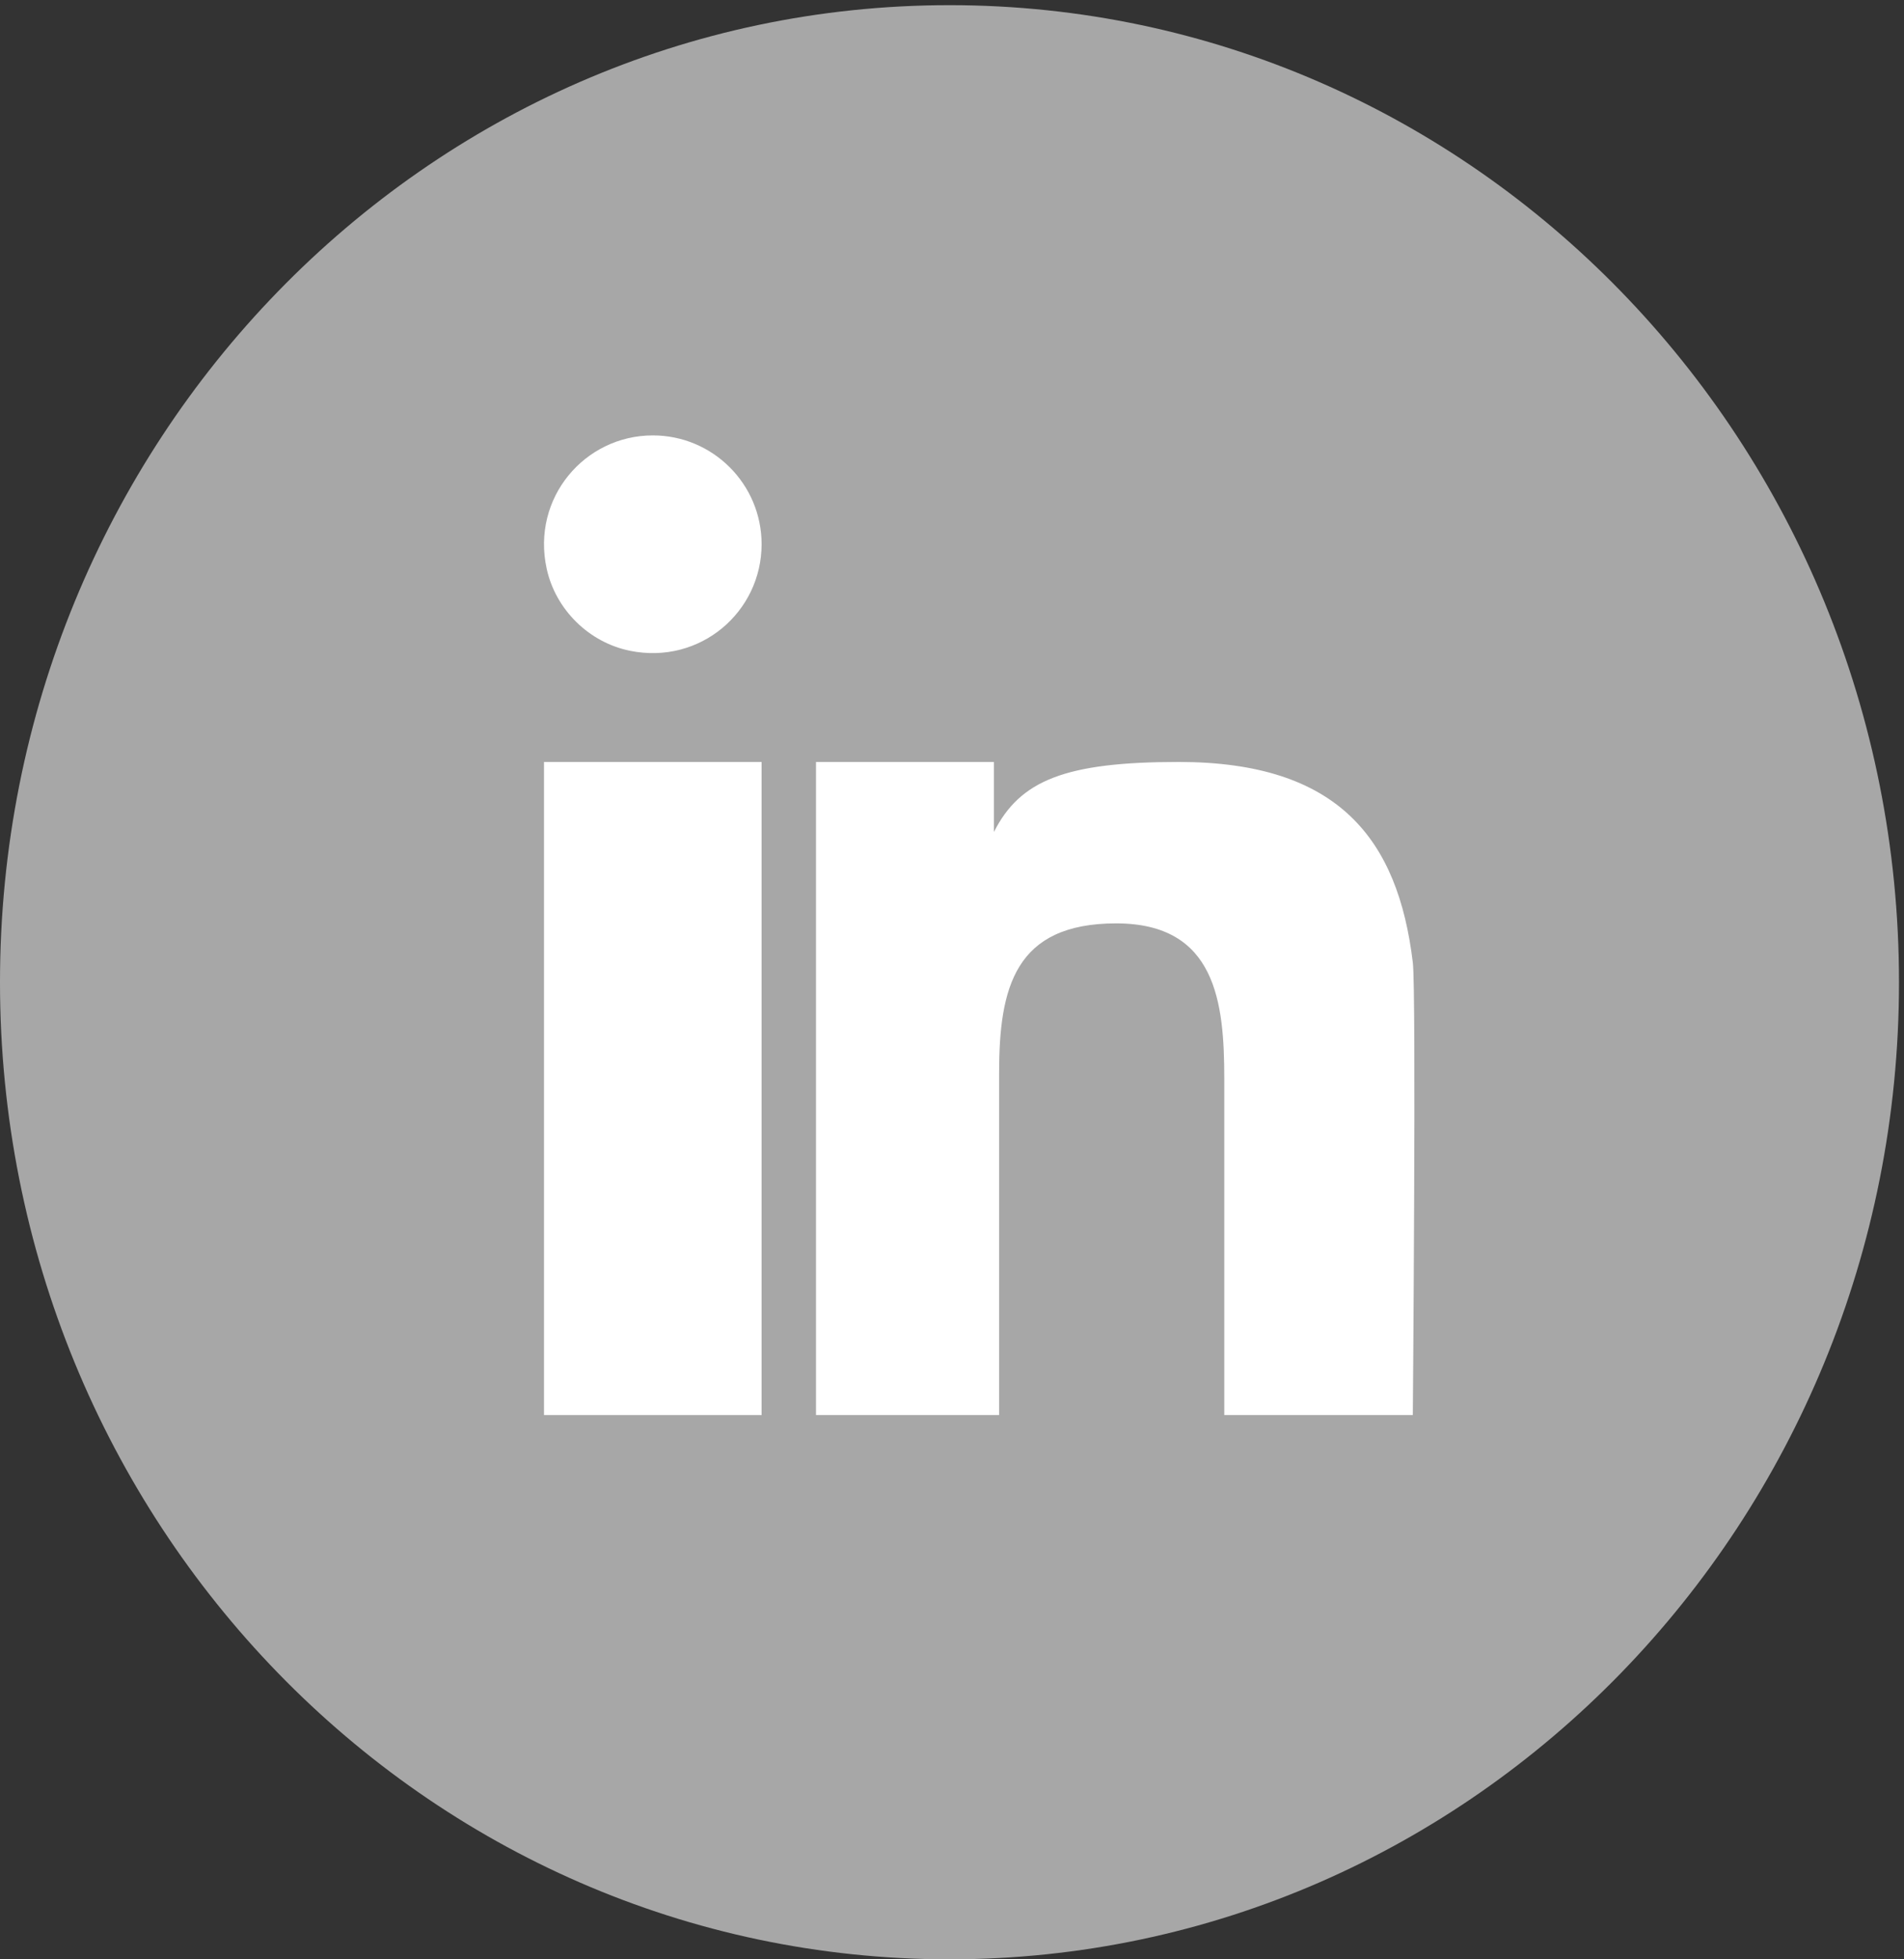 <svg xmlns="http://www.w3.org/2000/svg" width="35" height="36" viewBox="0 0 35 36">
  <rect x="0" y="0" width="35" height="36" fill="#333333" stroke="none"/>
  <g fill="none" fill-rule="evenodd">
    <path fill="#A7A7A7" d="M34.908,18.048 C34.908,8.132 27.093,0.095 17.455,0.095 C7.814,0.095 -9.72222222e-05,8.132 -9.72222222e-05,18.048 C-9.72222222e-05,27.961 7.814,36 17.455,36 C27.093,36 34.908,27.961 34.908,18.048"/>
    <polygon fill="#FFF" points="10 26 14 26 14 14 10 14"/>
    <path fill="#FFF" d="M12 8C10.747 8 9.766 9.151 10.049 10.448 10.213 11.201 10.827 11.806 11.584 11.958 12.873 12.217 14 11.241 14 9.999 14 8.897 13.106 8 12 8M25.971 17.686C25.7 15.425 24.611 14 21.669 14 19.58 14 18.75 14.339 18.271 15.286L18.271 14 15 14 15 26 18.366 26 18.366 19.718C18.366 18.15 18.652 16.966 20.518 16.966 22.357 16.966 22.505 18.424 22.505 19.82L22.505 26 25.971 26C25.971 26 26.036 18.215 25.971 17.686"/>
  </g>
</svg>
